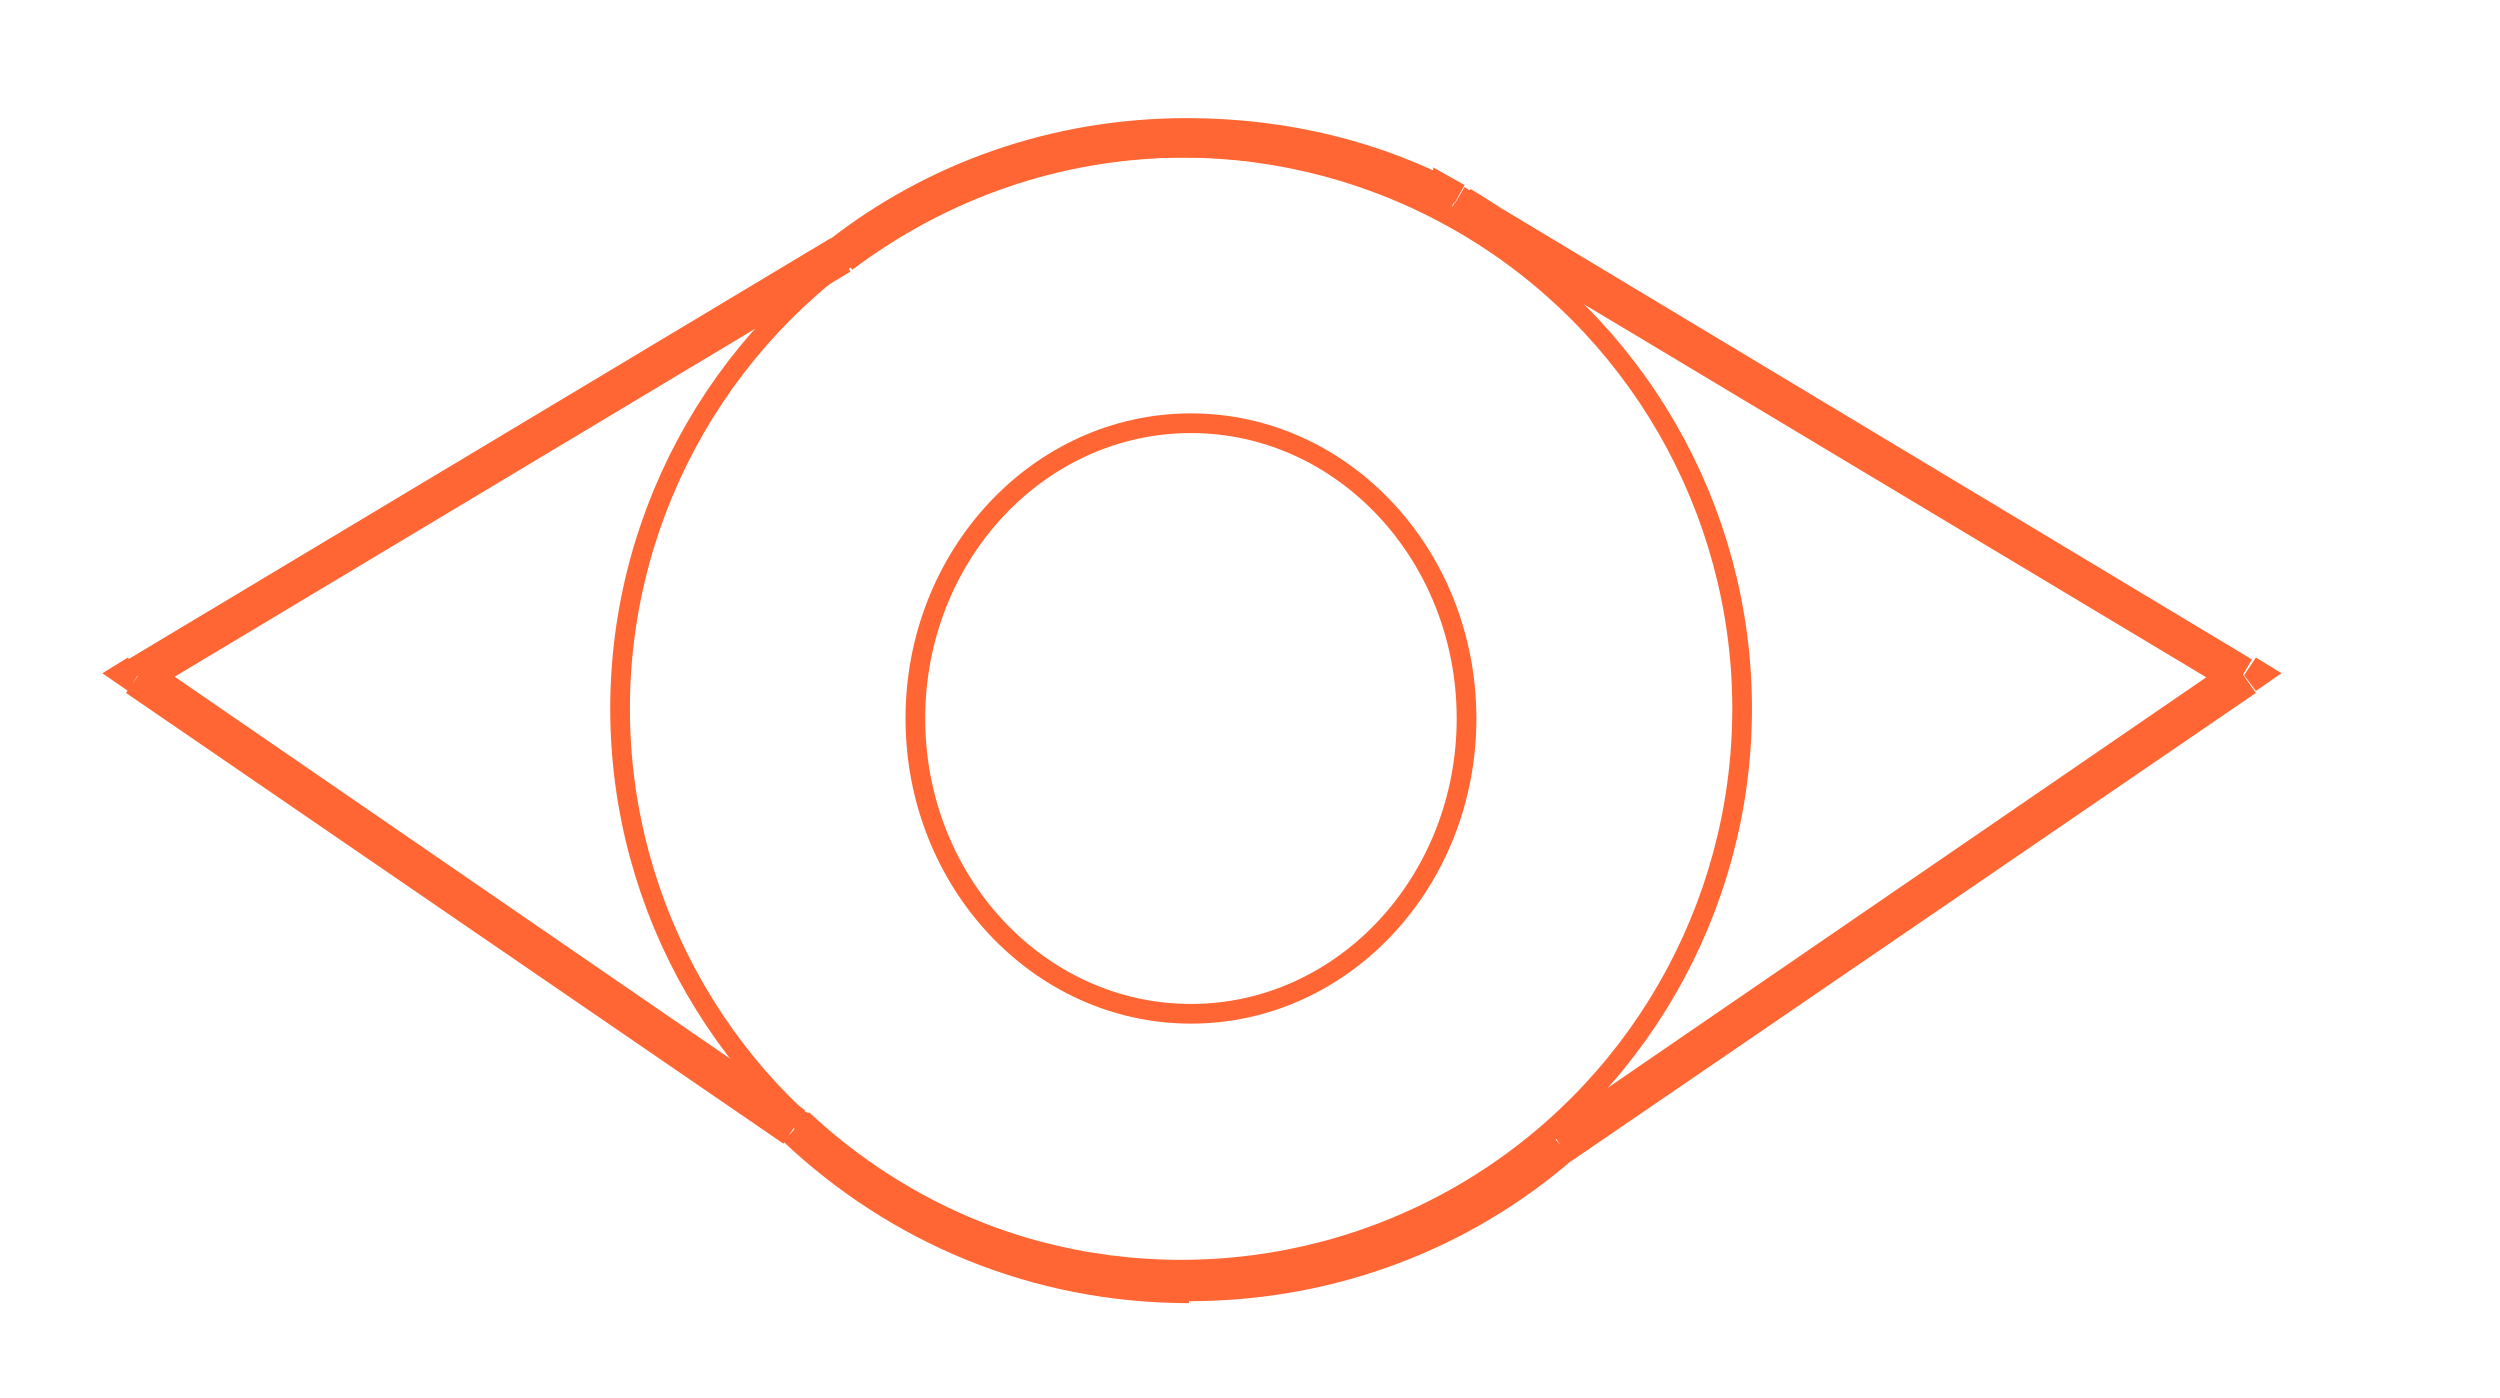 <?xml version="1.0" encoding="UTF-8"?> <svg xmlns="http://www.w3.org/2000/svg" xmlns:xlink="http://www.w3.org/1999/xlink" version="1.1" id="Слой_1" x="0px" y="0px" viewBox="0 0 127 71" style="enable-background:new 0 0 127 71;" xml:space="preserve"> <style type="text/css"> .st0{fill:#FF6633;} .st1{fill:none;stroke:#FF6633;} </style> <g> <path class="st0" d="M73.7,11.4c0.7,0.4,1.3,0.8,2,1.2l1.1-1.7c-0.7-0.4-1.4-0.9-2.1-1.3L73.7,11.4z M73.4,11.2l0.3,0.2l1-1.7 l-0.3-0.2L73.4,11.2z M74.9,10.3L74.9,10.3h-2l0,0H74.9z M60.3,8c4.7,0,9.2,1.2,13.1,3.2l0.9-1.8C70.2,7.2,65.4,6,60.3,6V8z M43.3,13.7c4.8-3.6,10.6-5.7,17-5.7V6c-6.9,0-13.2,2.3-18.2,6.2L43.3,13.7z M42.2,12.1L6.5,33.5l1,1.7l35.7-21.4L42.2,12.1z M6.4,35.2l33.4,22.9l1.1-1.7L7.6,33.5L6.4,35.2z M60.3,64.1c-7.4,0-14.2-2.9-19.2-7.6L39.8,58c5.4,5.1,12.6,8.2,20.6,8.2v-2.1 H60.3z M78.6,57.4c-4.9,4.2-11.3,6.7-18.2,6.7v2c7.5,0,14.3-2.7,19.5-7.2L78.6,57.4z M113.4,33.5L78.7,57.3l1.1,1.7l34.8-23.8 L113.4,33.5z M75.7,12.6l37.7,22.6l1-1.7L76.8,10.9L75.7,12.6z M74.2,10.5l-0.5,0.9l0,0l0,0L74.2,10.5z M73.9,10.3l0.5-0.9 l-1.6-0.9l0.1,1.8H73.9z M73.9,10.3l-0.5,0.9l1.5,0.8l-0.1-1.7H73.9z M42.7,12.9l0.5,0.9l0,0l0,0L42.7,12.9z M7,34.3l-0.5-0.9 l-1.3,0.8l1.3,0.9L7,34.3z M40.4,57.3l0.7-0.7L41,56.5h-0.1L40.4,57.3z M79.2,58.2l-0.6-0.8l0,0l0,0L79.2,58.2z M114,34.3l0.6,0.8 l1.3-0.9l-1.3-0.8L114,34.3z M76.3,11.7l-0.5,0.8l0,0l0,0L76.3,11.7z"></path> </g> <g> <circle class="st1" cx="60" cy="36" r="28.5"></circle> <ellipse class="st1" cx="60.5" cy="36.5" rx="14" ry="15"></ellipse> </g> </svg> 